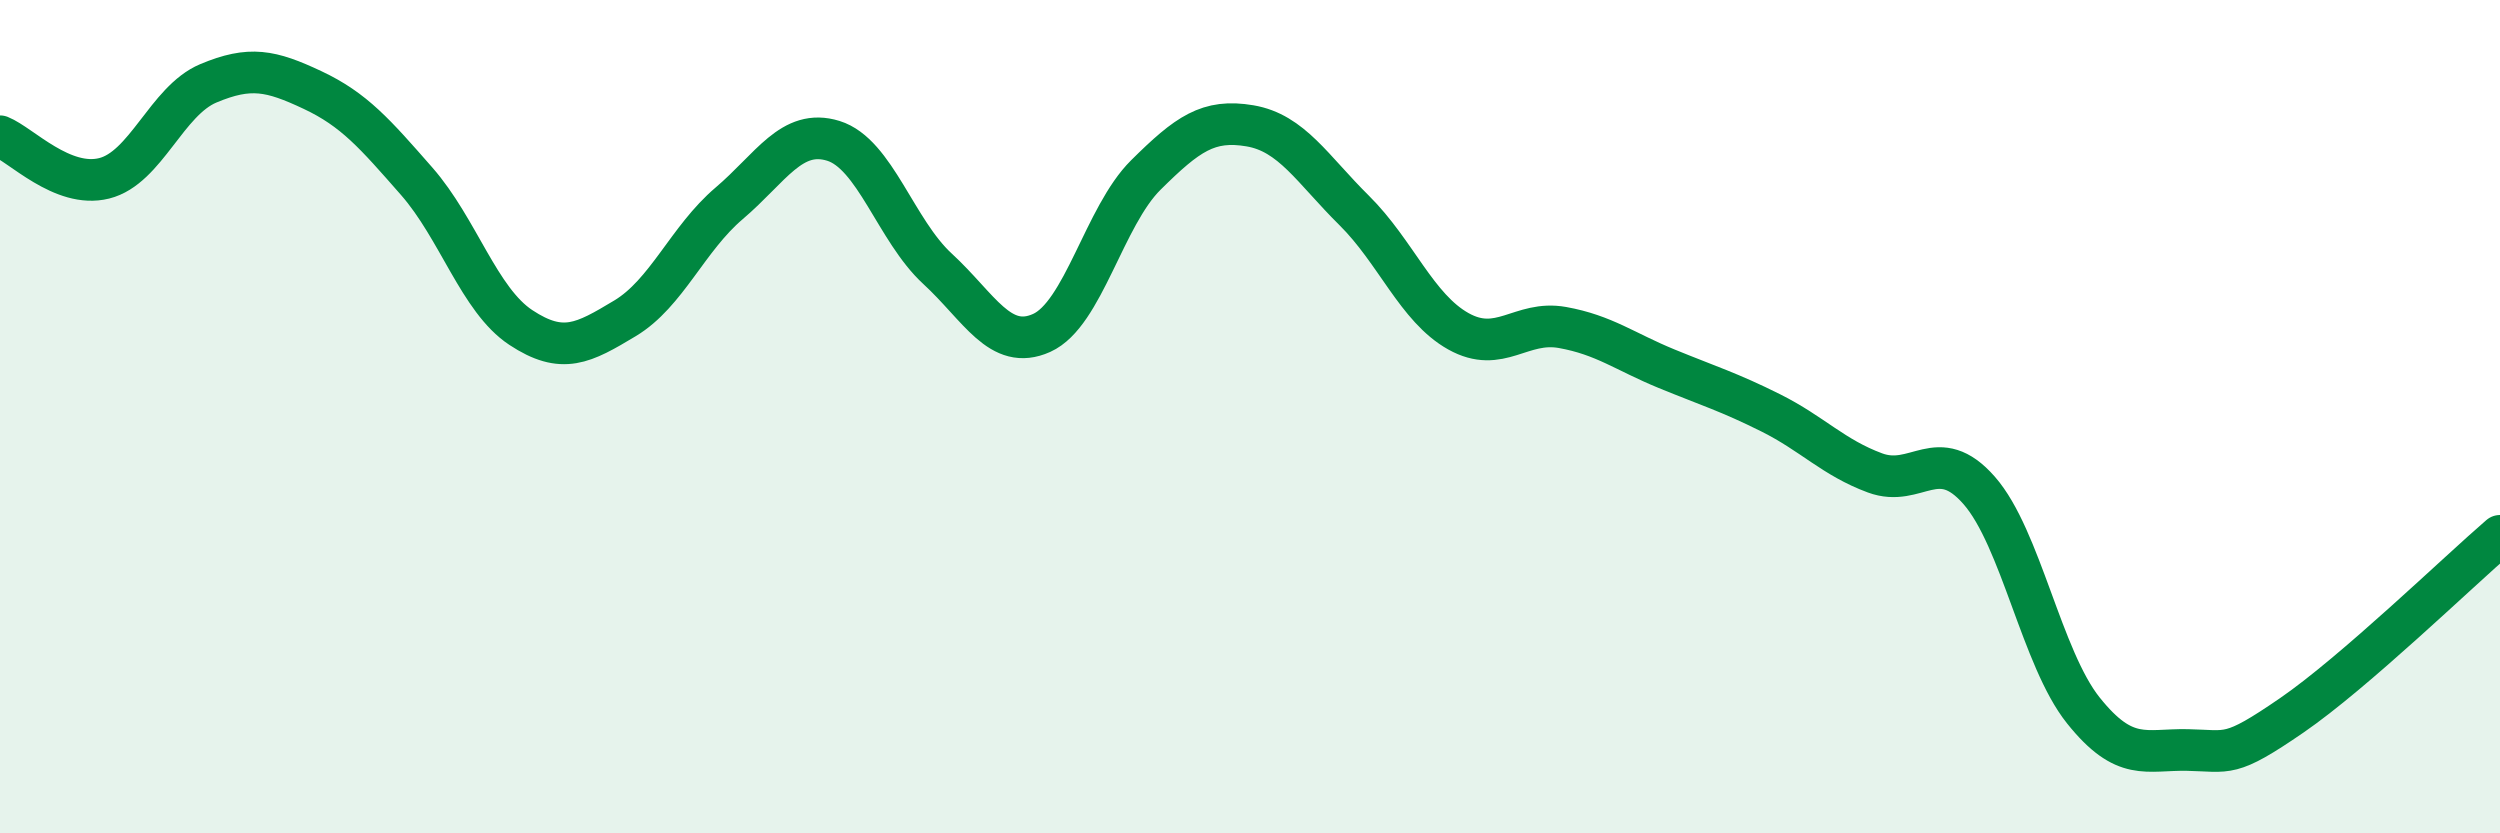 
    <svg width="60" height="20" viewBox="0 0 60 20" xmlns="http://www.w3.org/2000/svg">
      <path
        d="M 0,3.27 C 0.5,3.47 1.5,4.53 2.5,4.28 C 3.5,4.03 4,2.42 5,2 C 6,1.58 6.5,1.69 7.5,2.16 C 8.5,2.63 9,3.21 10,4.35 C 11,5.49 11.5,7.2 12.5,7.86 C 13.5,8.52 14,8.24 15,7.64 C 16,7.04 16.5,5.73 17.5,4.88 C 18.5,4.03 19,3.07 20,3.38 C 21,3.69 21.5,5.53 22.5,6.45 C 23.5,7.37 24,8.44 25,7.99 C 26,7.54 26.5,5.19 27.5,4.2 C 28.5,3.21 29,2.85 30,3.02 C 31,3.19 31.5,4.06 32.5,5.05 C 33.5,6.04 34,7.39 35,7.95 C 36,8.51 36.5,7.68 37.5,7.86 C 38.5,8.04 39,8.44 40,8.85 C 41,9.26 41.5,9.41 42.5,9.91 C 43.5,10.41 44,10.98 45,11.35 C 46,11.72 46.5,10.63 47.5,11.77 C 48.5,12.91 49,15.8 50,17.05 C 51,18.3 51.5,17.98 52.5,18 C 53.5,18.02 53.5,18.2 55,17.17 C 56.5,16.14 59,13.72 60,12.86L60 20L0 20Z"
        fill="#008740"
        opacity="0.1"
        stroke-linecap="round"
        stroke-linejoin="round"
      />
      <path
        d="M 0,3.27 C 0.5,3.47 1.5,4.53 2.5,4.28 C 3.5,4.03 4,2.42 5,2 C 6,1.58 6.5,1.69 7.5,2.16 C 8.5,2.63 9,3.21 10,4.35 C 11,5.49 11.5,7.2 12.5,7.86 C 13.5,8.52 14,8.24 15,7.64 C 16,7.04 16.5,5.73 17.5,4.88 C 18.5,4.03 19,3.07 20,3.38 C 21,3.69 21.5,5.53 22.5,6.45 C 23.5,7.37 24,8.44 25,7.99 C 26,7.54 26.5,5.19 27.5,4.2 C 28.5,3.21 29,2.85 30,3.02 C 31,3.19 31.5,4.06 32.5,5.05 C 33.5,6.04 34,7.39 35,7.95 C 36,8.51 36.5,7.68 37.5,7.86 C 38.5,8.04 39,8.44 40,8.85 C 41,9.26 41.5,9.41 42.5,9.91 C 43.5,10.41 44,10.98 45,11.35 C 46,11.72 46.5,10.63 47.5,11.77 C 48.5,12.91 49,15.8 50,17.05 C 51,18.3 51.5,17.98 52.5,18 C 53.5,18.02 53.5,18.2 55,17.17 C 56.5,16.14 59,13.72 60,12.86"
        stroke="#008740"
        stroke-width="1"
        fill="none"
        stroke-linecap="round"
        stroke-linejoin="round"
      />
    </svg>
  
